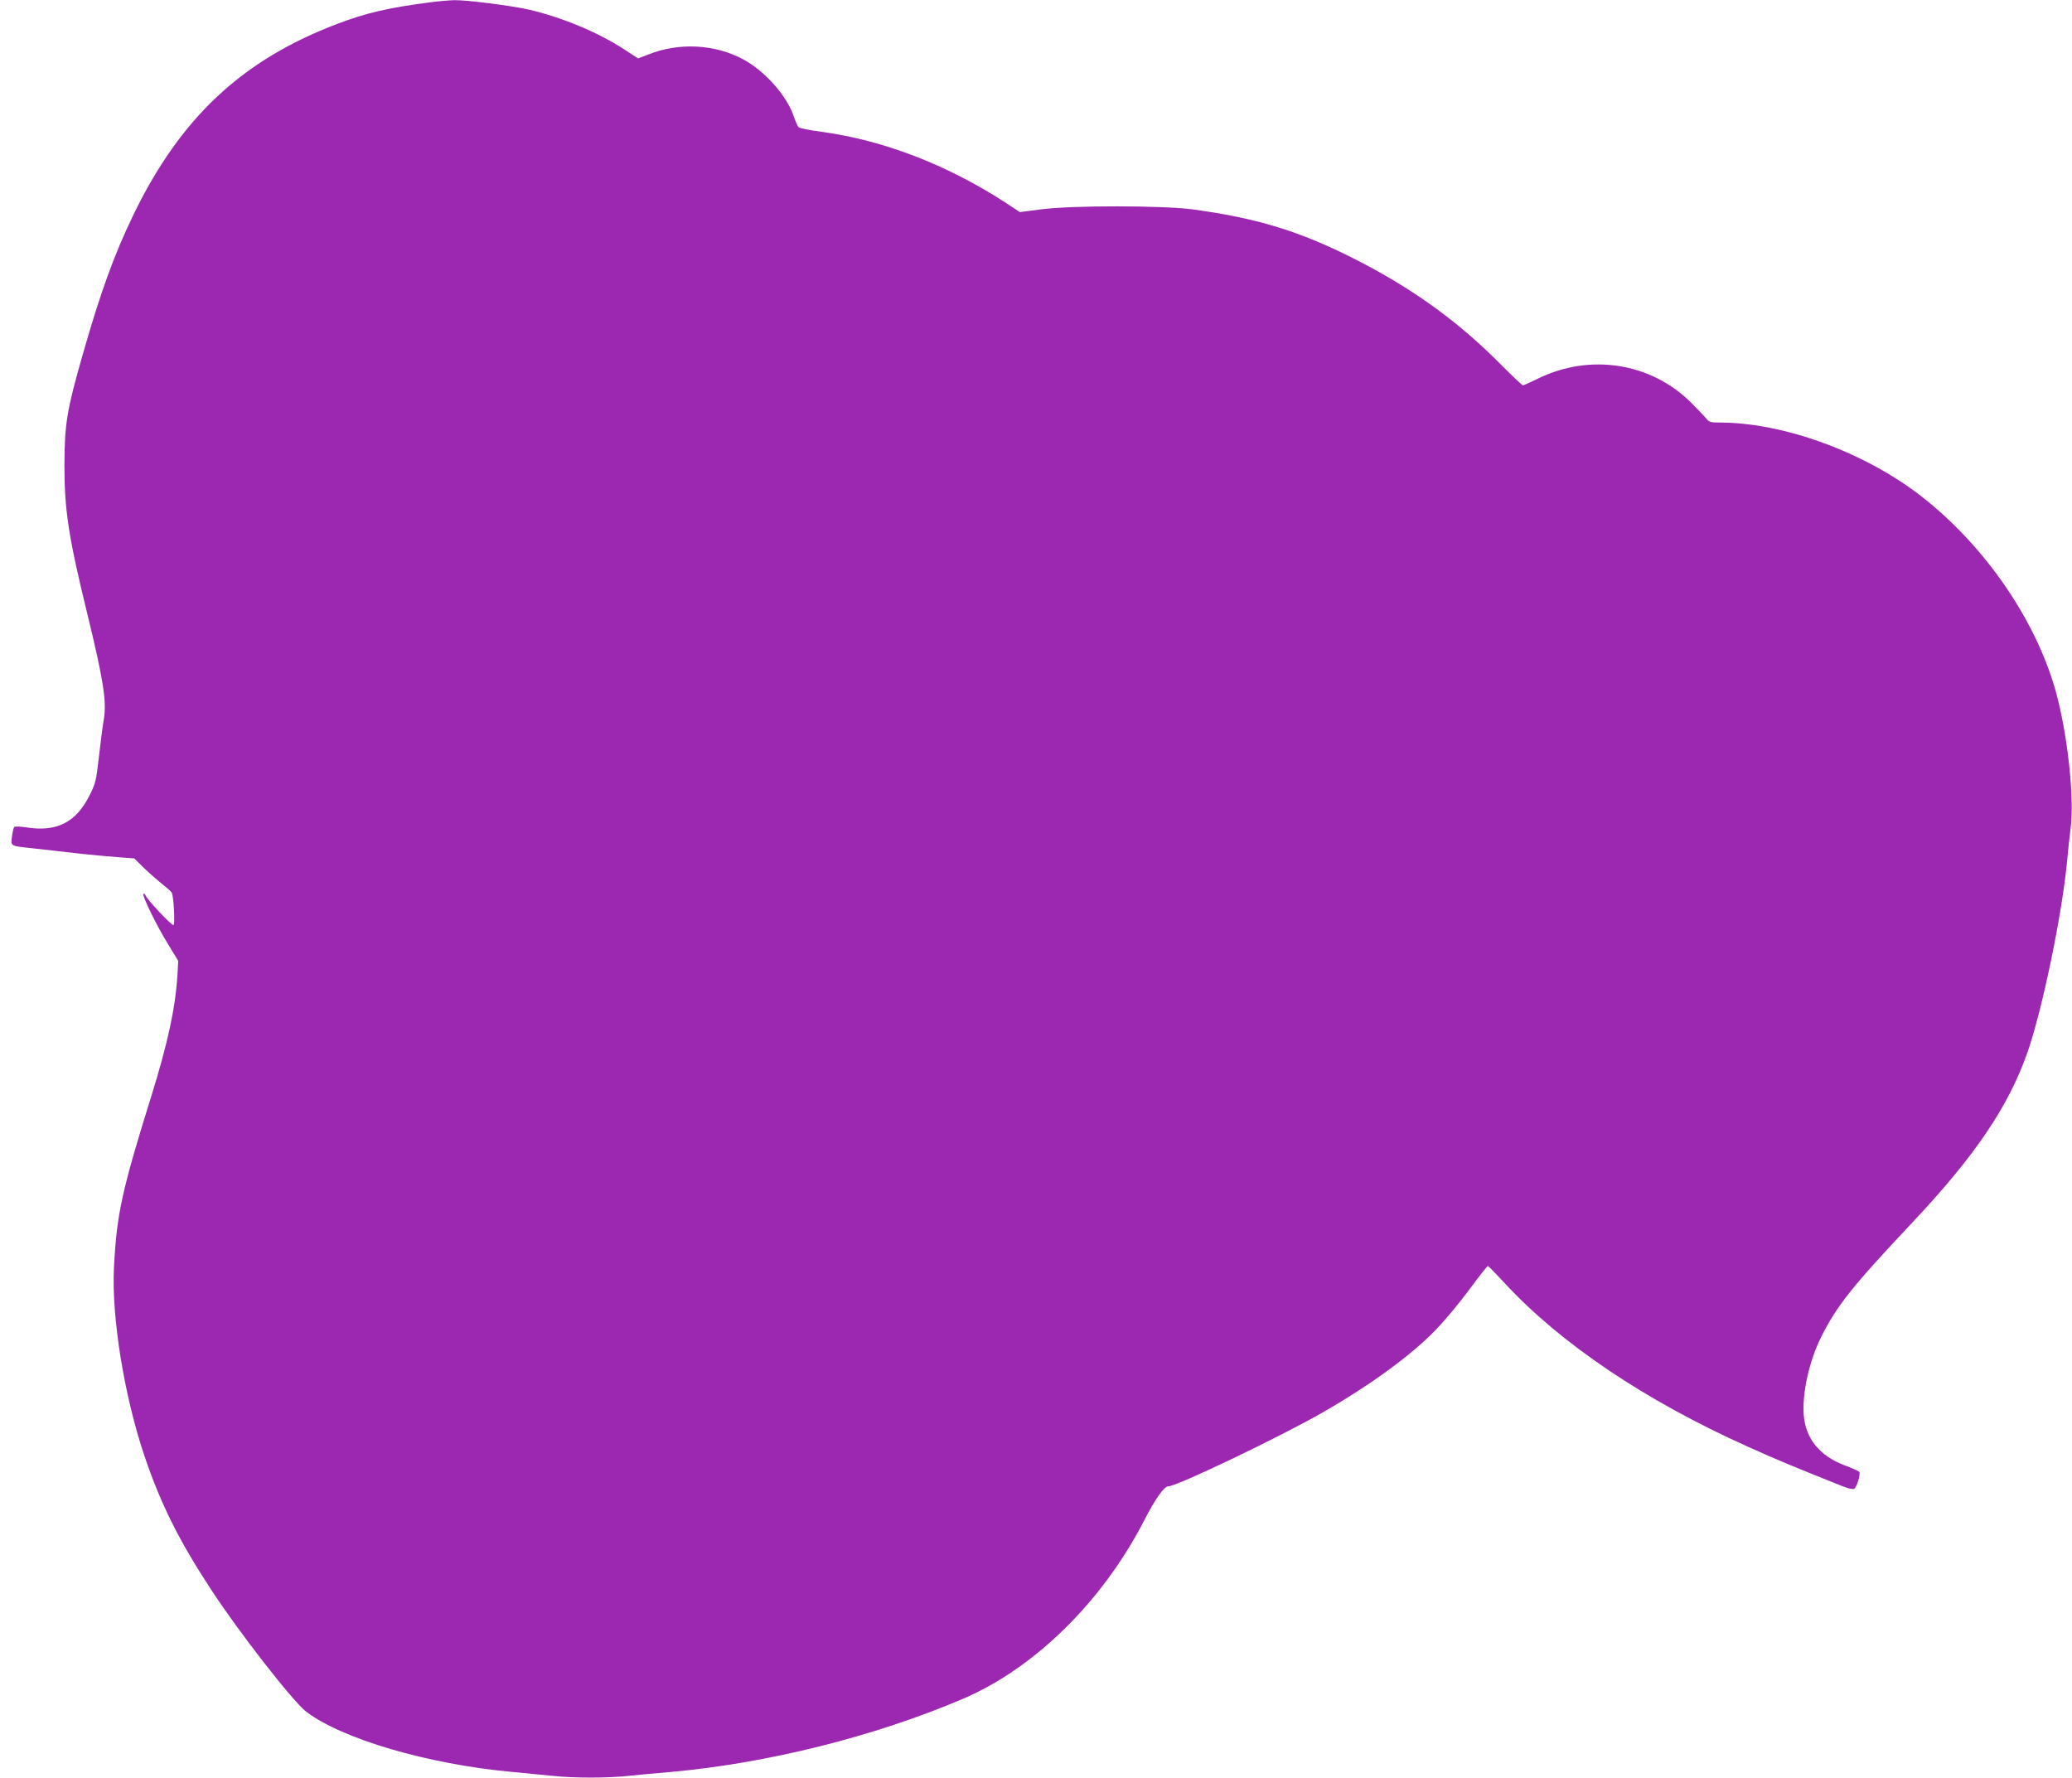 <?xml version="1.0" standalone="no"?>
<!DOCTYPE svg PUBLIC "-//W3C//DTD SVG 20010904//EN"
 "http://www.w3.org/TR/2001/REC-SVG-20010904/DTD/svg10.dtd">
<svg version="1.0" xmlns="http://www.w3.org/2000/svg"
 width="1280pt" height="1098pt" viewBox="0 0 1280 1098"
 preserveAspectRatio="xMidYMid meet">
<g transform="translate(0,1098) scale(0.1,-0.1)"
fill="#9c27b0" stroke="none">
<path d="M2645 10964 c-245 -32 -384 -64 -560 -131 -589 -223 -969 -579 -1260
-1178 -119 -245 -205 -483 -314 -865 -99 -346 -112 -428 -113 -685 0 -275 25
-441 141 -915 101 -415 121 -543 102 -656 -7 -38 -20 -141 -30 -229 -17 -150
-21 -165 -59 -240 -83 -165 -202 -225 -387 -196 -38 6 -73 7 -77 3 -4 -4 -10
-30 -14 -58 -8 -61 -11 -59 121 -73 50 -6 169 -19 265 -30 96 -11 219 -22 272
-26 l97 -7 58 -57 c32 -31 83 -76 113 -100 30 -24 58 -48 61 -55 12 -21 21
-193 11 -200 -10 -6 -165 159 -174 185 -3 8 -8 11 -12 8 -10 -10 81 -196 154
-314 l61 -100 -5 -90 c-13 -205 -59 -415 -161 -745 -183 -587 -214 -729 -231
-1059 -16 -305 64 -797 189 -1166 100 -295 212 -520 412 -825 169 -259 507
-693 587 -753 221 -168 748 -323 1263 -371 94 -9 214 -21 268 -26 126 -13 326
-13 452 0 55 6 177 17 270 25 593 53 1258 219 1802 451 444 189 865 603 1122
1104 70 136 123 210 151 210 52 0 690 306 950 455 299 172 547 353 701 512 52
54 144 164 204 245 60 82 113 148 116 148 4 0 49 -46 100 -101 347 -377 873
-731 1509 -1016 177 -80 274 -120 587 -245 29 -11 58 -18 66 -15 16 6 42 90
33 105 -3 5 -44 24 -91 41 -153 58 -240 164 -252 308 -11 137 33 336 109 488
97 192 191 310 562 704 387 411 594 717 711 1051 92 264 215 858 245 1185 6
66 15 150 20 187 28 189 -18 607 -95 874 -125 432 -433 879 -815 1180 -349
276 -856 463 -1253 464 -61 0 -69 2 -89 28 -13 15 -52 56 -88 92 -250 251
-631 310 -954 149 -43 -21 -83 -39 -88 -39 -5 0 -68 60 -141 133 -265 268
-557 476 -916 656 -331 166 -593 245 -986 298 -184 24 -743 25 -932 0 l-133
-17 -97 64 c-359 231 -747 380 -1129 432 -71 9 -134 22 -140 28 -7 6 -19 35
-29 63 -41 128 -178 283 -313 356 -177 95 -398 106 -588 30 l-62 -24 -86 56
c-161 105 -379 196 -586 245 -110 25 -383 60 -463 59 -34 -1 -107 -7 -162 -15z"/>
</g>
</svg>
